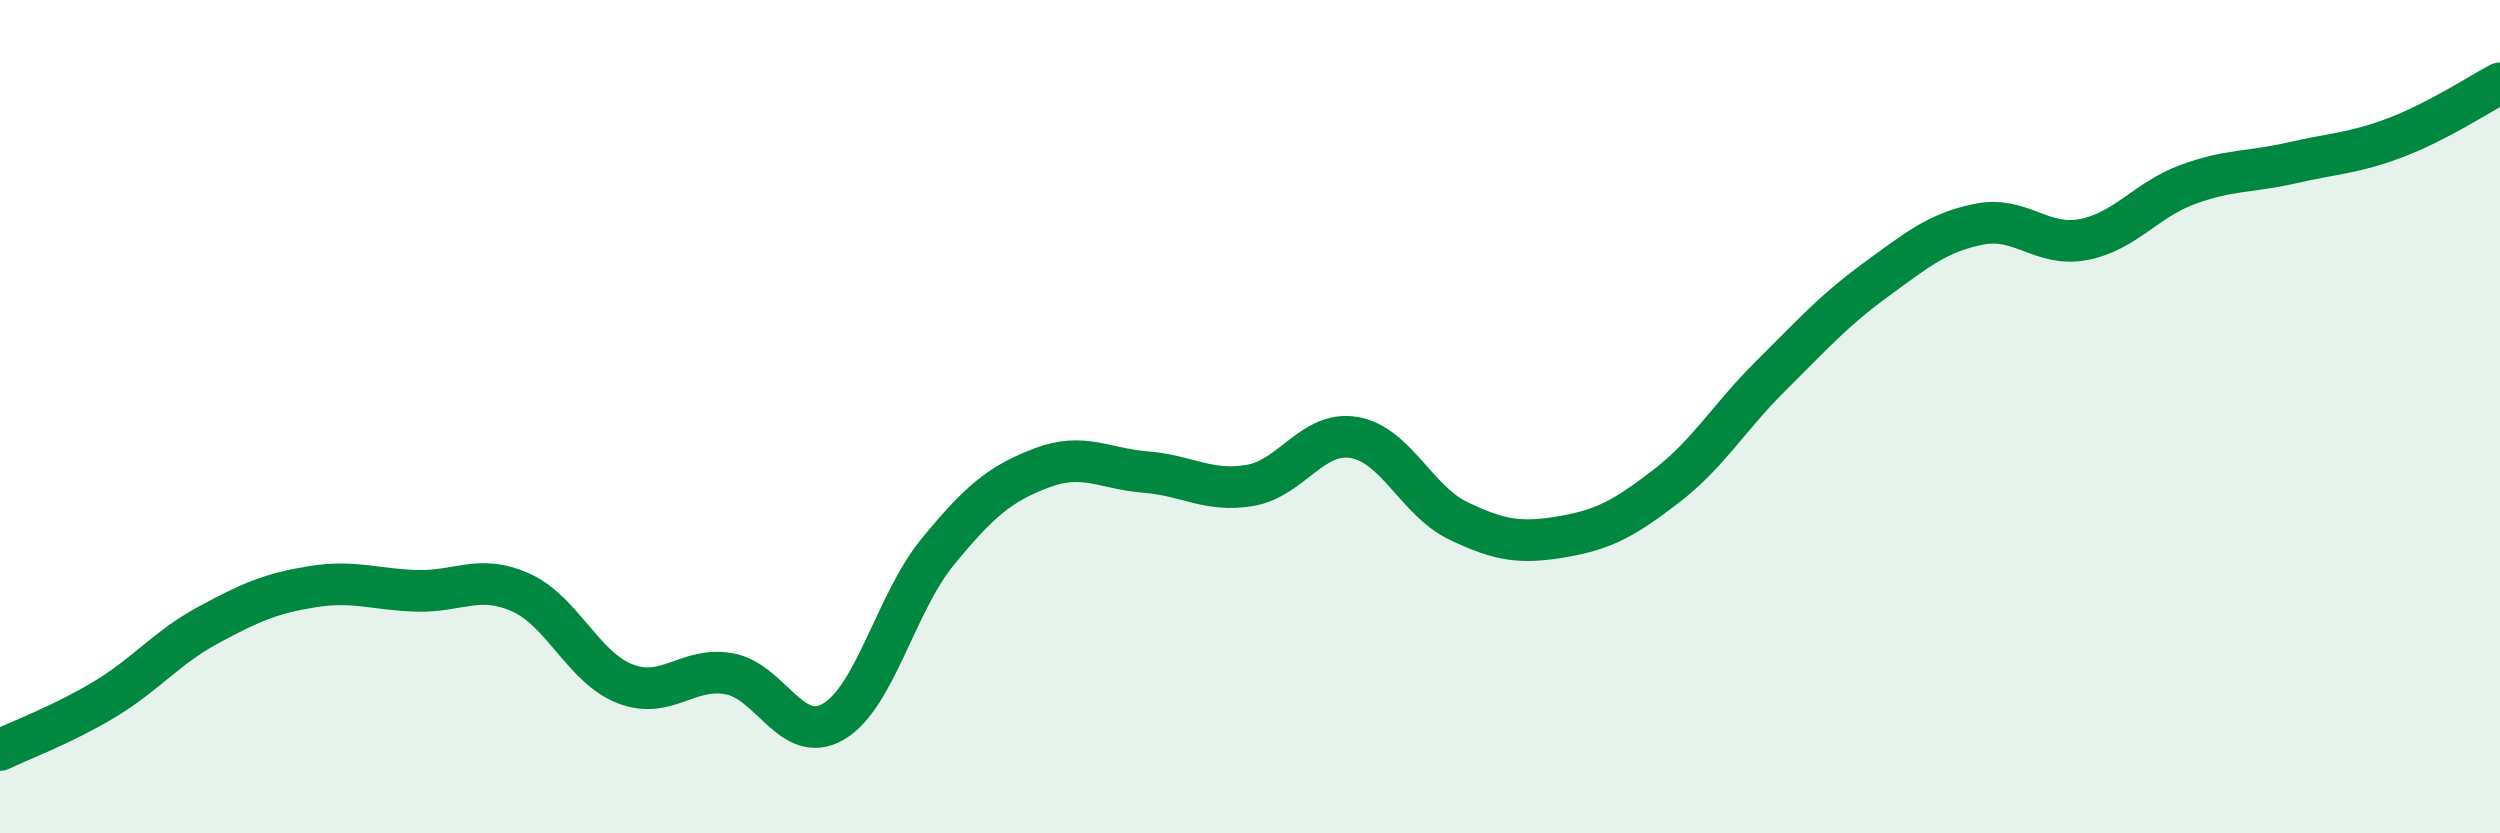 
    <svg width="60" height="20" viewBox="0 0 60 20" xmlns="http://www.w3.org/2000/svg">
      <path
        d="M 0,18 C 0.5,17.76 1.5,17.39 2.5,16.79 C 3.5,16.19 4,15.54 5,15 C 6,14.46 6.5,14.24 7.5,14.08 C 8.5,13.92 9,14.15 10,14.18 C 11,14.21 11.5,13.77 12.5,14.22 C 13.5,14.67 14,16.02 15,16.41 C 16,16.8 16.5,15.99 17.5,16.17 C 18.5,16.35 19,17.9 20,17.32 C 21,16.74 21.5,14.47 22.5,13.25 C 23.5,12.03 24,11.61 25,11.23 C 26,10.85 26.5,11.25 27.5,11.33 C 28.5,11.41 29,11.82 30,11.65 C 31,11.48 31.5,10.33 32.5,10.5 C 33.5,10.67 34,12.02 35,12.5 C 36,12.98 36.5,13.05 37.5,12.88 C 38.5,12.71 39,12.43 40,11.66 C 41,10.89 41.5,10.01 42.5,9.02 C 43.5,8.03 44,7.46 45,6.73 C 46,6 46.5,5.58 47.5,5.38 C 48.5,5.18 49,5.94 50,5.75 C 51,5.56 51.5,4.8 52.5,4.43 C 53.5,4.06 54,4.14 55,3.91 C 56,3.68 56.5,3.68 57.5,3.3 C 58.5,2.92 59.5,2.26 60,2L60 20L0 20Z"
        fill="#008740"
        opacity="0.1"
        stroke-linecap="round"
        stroke-linejoin="round"
      />
      <path
        d="M 0,18 C 0.5,17.76 1.5,17.39 2.5,16.79 C 3.5,16.19 4,15.54 5,15 C 6,14.46 6.5,14.24 7.5,14.08 C 8.5,13.92 9,14.15 10,14.18 C 11,14.21 11.5,13.77 12.5,14.22 C 13.5,14.67 14,16.02 15,16.41 C 16,16.8 16.5,15.99 17.5,16.17 C 18.5,16.35 19,17.9 20,17.32 C 21,16.74 21.5,14.47 22.5,13.25 C 23.5,12.03 24,11.61 25,11.23 C 26,10.85 26.5,11.25 27.5,11.33 C 28.5,11.41 29,11.82 30,11.65 C 31,11.48 31.5,10.33 32.5,10.5 C 33.5,10.67 34,12.02 35,12.5 C 36,12.98 36.5,13.05 37.5,12.88 C 38.5,12.71 39,12.43 40,11.66 C 41,10.89 41.5,10.01 42.5,9.02 C 43.5,8.03 44,7.46 45,6.73 C 46,6 46.5,5.58 47.5,5.38 C 48.5,5.18 49,5.94 50,5.75 C 51,5.56 51.5,4.8 52.5,4.43 C 53.5,4.06 54,4.14 55,3.91 C 56,3.68 56.5,3.68 57.5,3.3 C 58.5,2.92 59.5,2.26 60,2"
        stroke="#008740"
        stroke-width="1"
        fill="none"
        stroke-linecap="round"
        stroke-linejoin="round"
      />
    </svg>
  